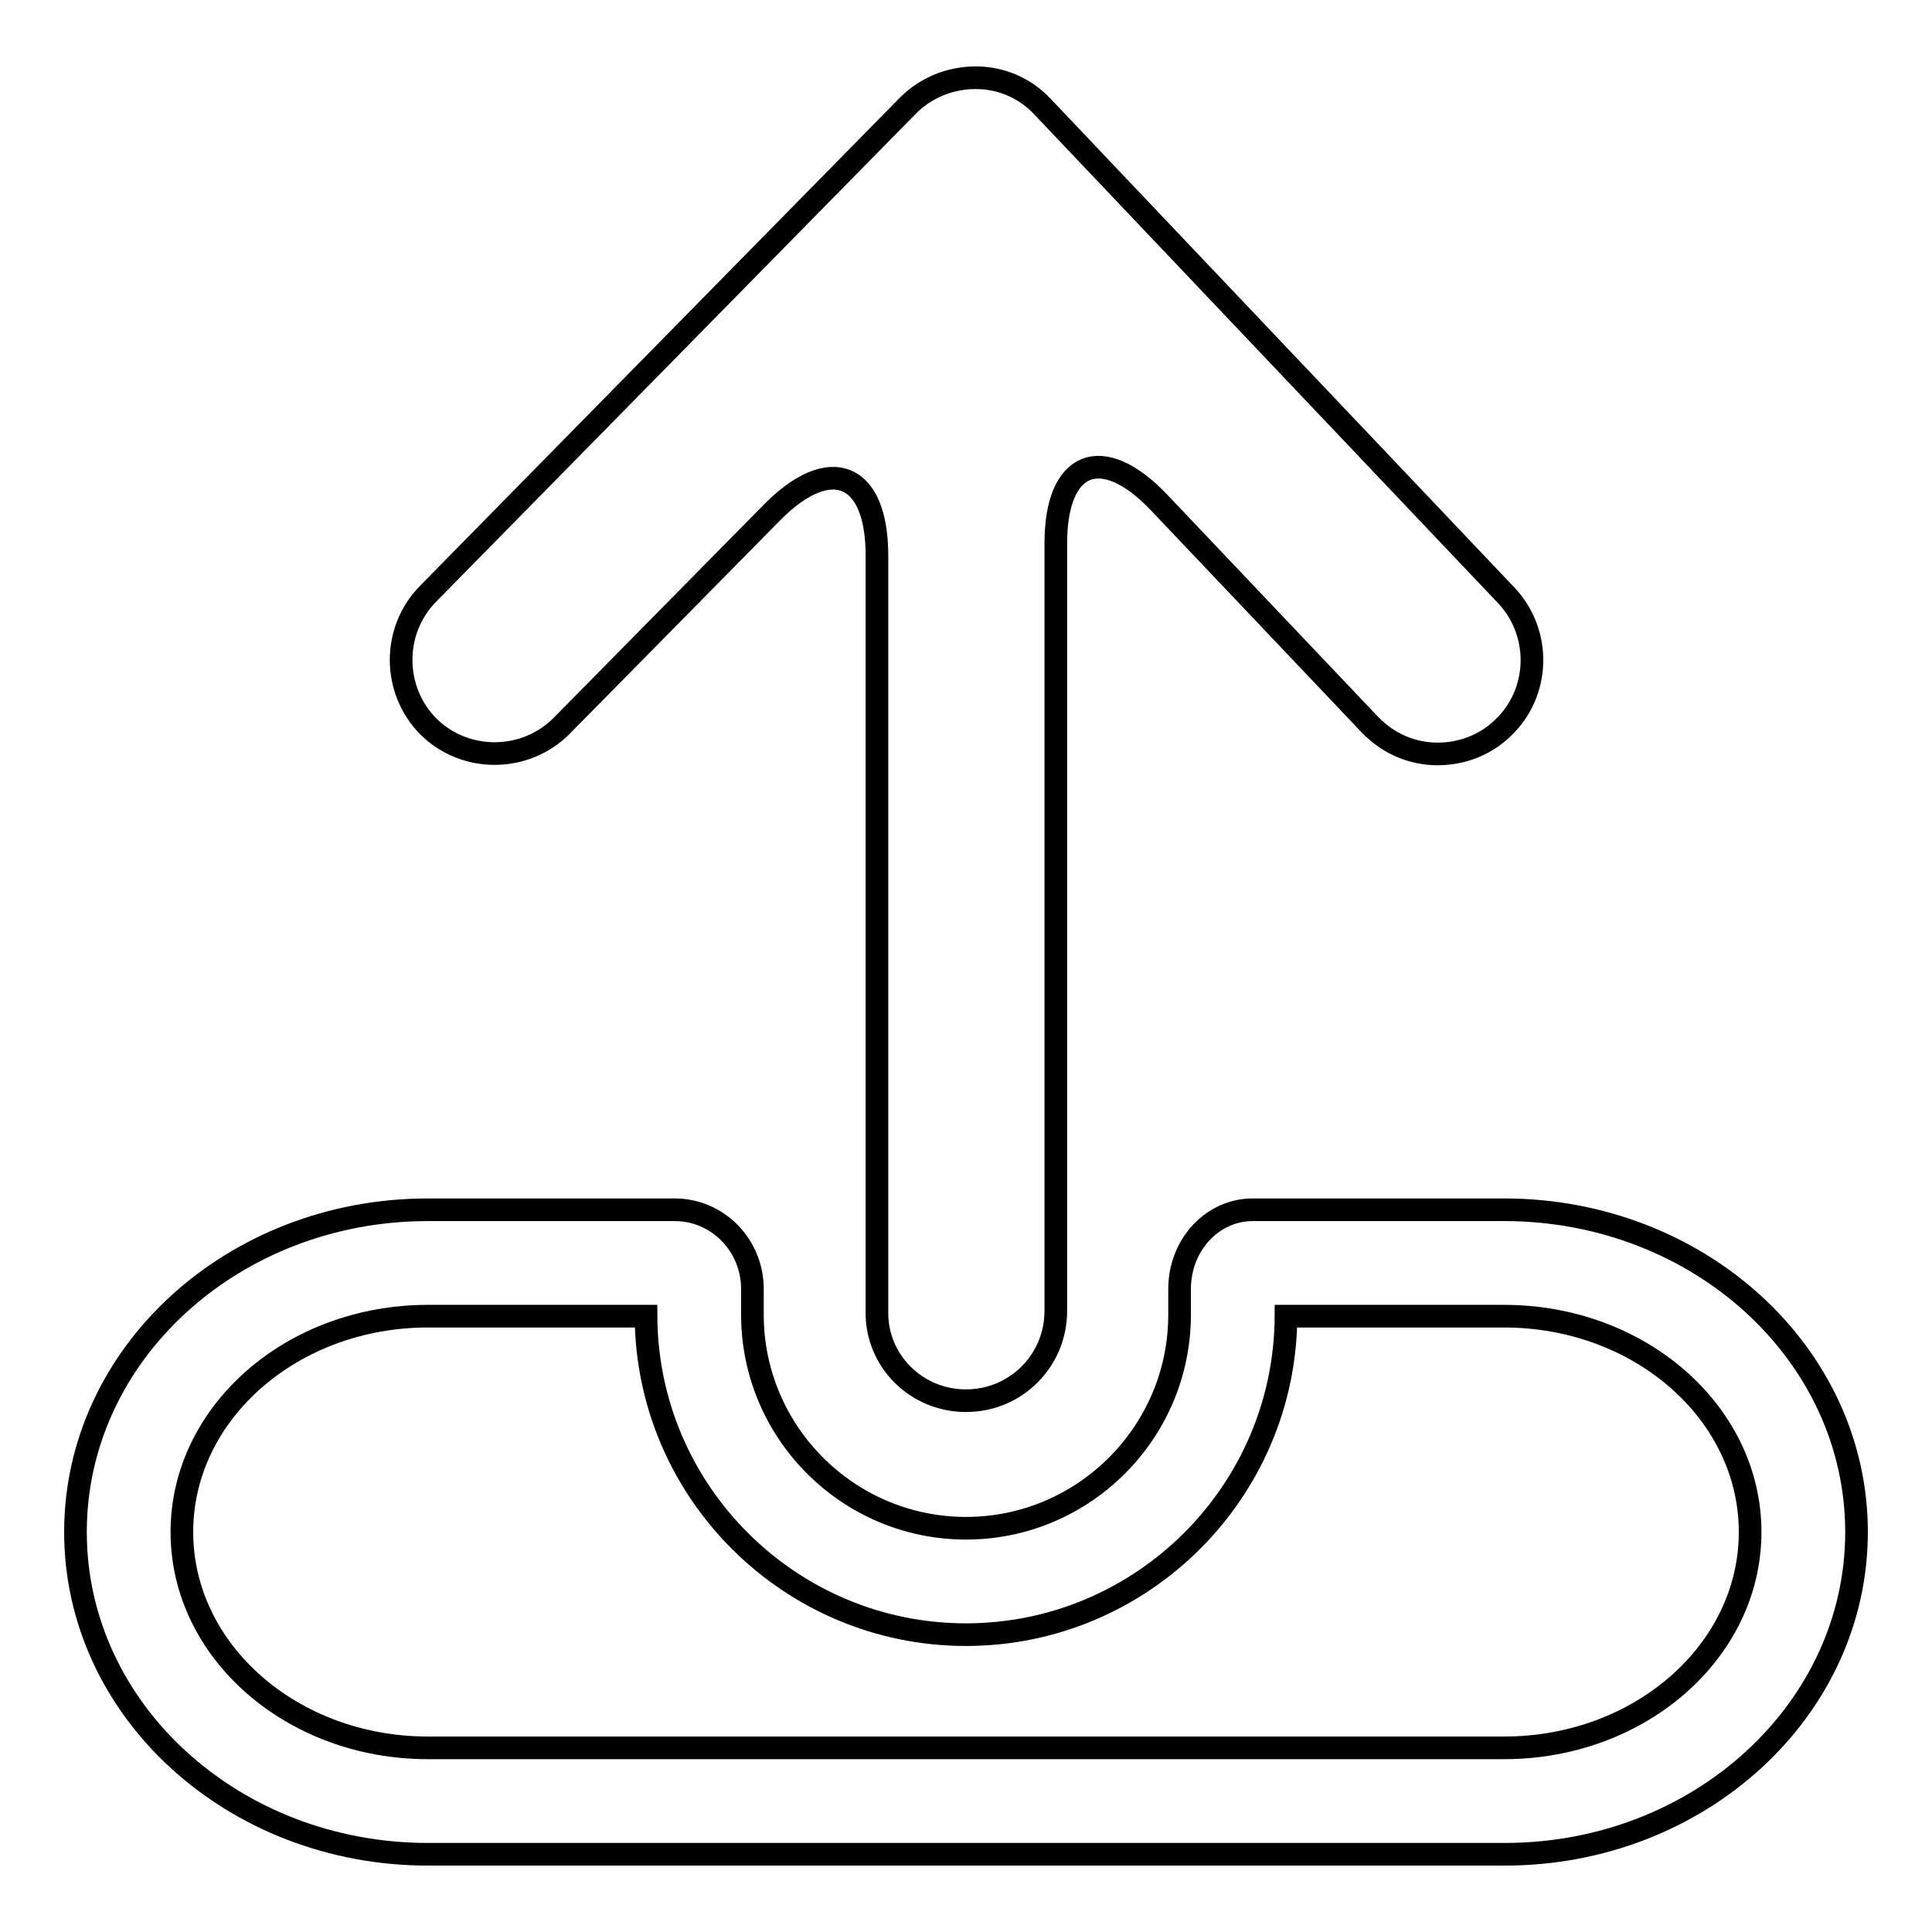 <?xml version="1.0" encoding="utf-8"?>
<!-- Svg Vector Icons : http://www.onlinewebfonts.com/icon -->
<!DOCTYPE svg PUBLIC "-//W3C//DTD SVG 1.1//EN" "http://www.w3.org/Graphics/SVG/1.1/DTD/svg11.dtd">
<svg version="1.1" xmlns="http://www.w3.org/2000/svg" xmlns:xlink="http://www.w3.org/1999/xlink" x="0px" y="0px" viewBox="0 0 256 256" enable-background="new 0 0 256 256" xml:space="preserve">
<g><g><g><g><path stroke-width="3" fill-opacity="0" stroke="#000000"  d="M128,185.6c6.6,0,11.9-5.3,11.9-11.9V72c0-10.9,6.1-13.4,13.7-5.4L181.5,96c2.5,2.6,5.7,3.9,9,3.9c3.1,0,6.2-1.1,8.6-3.4c5-4.7,5.2-12.6,0.5-17.6l-61.4-64.7c-2.3-2.5-5.5-3.9-8.9-3.9c-3.4,0-6.6,1.3-9,3.7L56.7,78.7c-4.8,4.9-4.7,12.8,0.1,17.6c4.9,4.8,12.8,4.7,17.6-0.1l27.9-28.3c7.7-7.8,13.9-5.3,13.9,5.7v100.2C116.1,180.3,121.4,185.6,128,185.6z"/><path stroke-width="3" fill-opacity="0" stroke="#000000"  d="M199.3,160.3H166c-5.4,0-9.7,4.7-9.7,10.5v3.4c0,15.6-12.7,28.3-28.3,28.3s-28.3-12.7-28.3-28.3v-3.4c0-5.8-4.6-10.5-10.3-10.5H56.7C30.9,160.3,10,179.4,10,203s20.9,42.7,46.7,42.7h142.7c25.7,0,46.6-19.1,46.6-42.7S225.1,160.3,199.3,160.3z M199.3,231.6H56.7c-18,0-32.6-12.8-32.6-28.6c0-15.8,14.6-28.6,32.6-28.6h28.9c0.1,23.3,19.1,42.2,42.4,42.2c23.3,0,42.3-18.9,42.4-42.2h28.9c18,0,32.6,12.8,32.6,28.6C231.9,218.8,217.3,231.6,199.3,231.6z"/></g></g><g></g><g></g><g></g><g></g><g></g><g></g><g></g><g></g><g></g><g></g><g></g><g></g><g></g><g></g><g></g></g></g>
</svg>